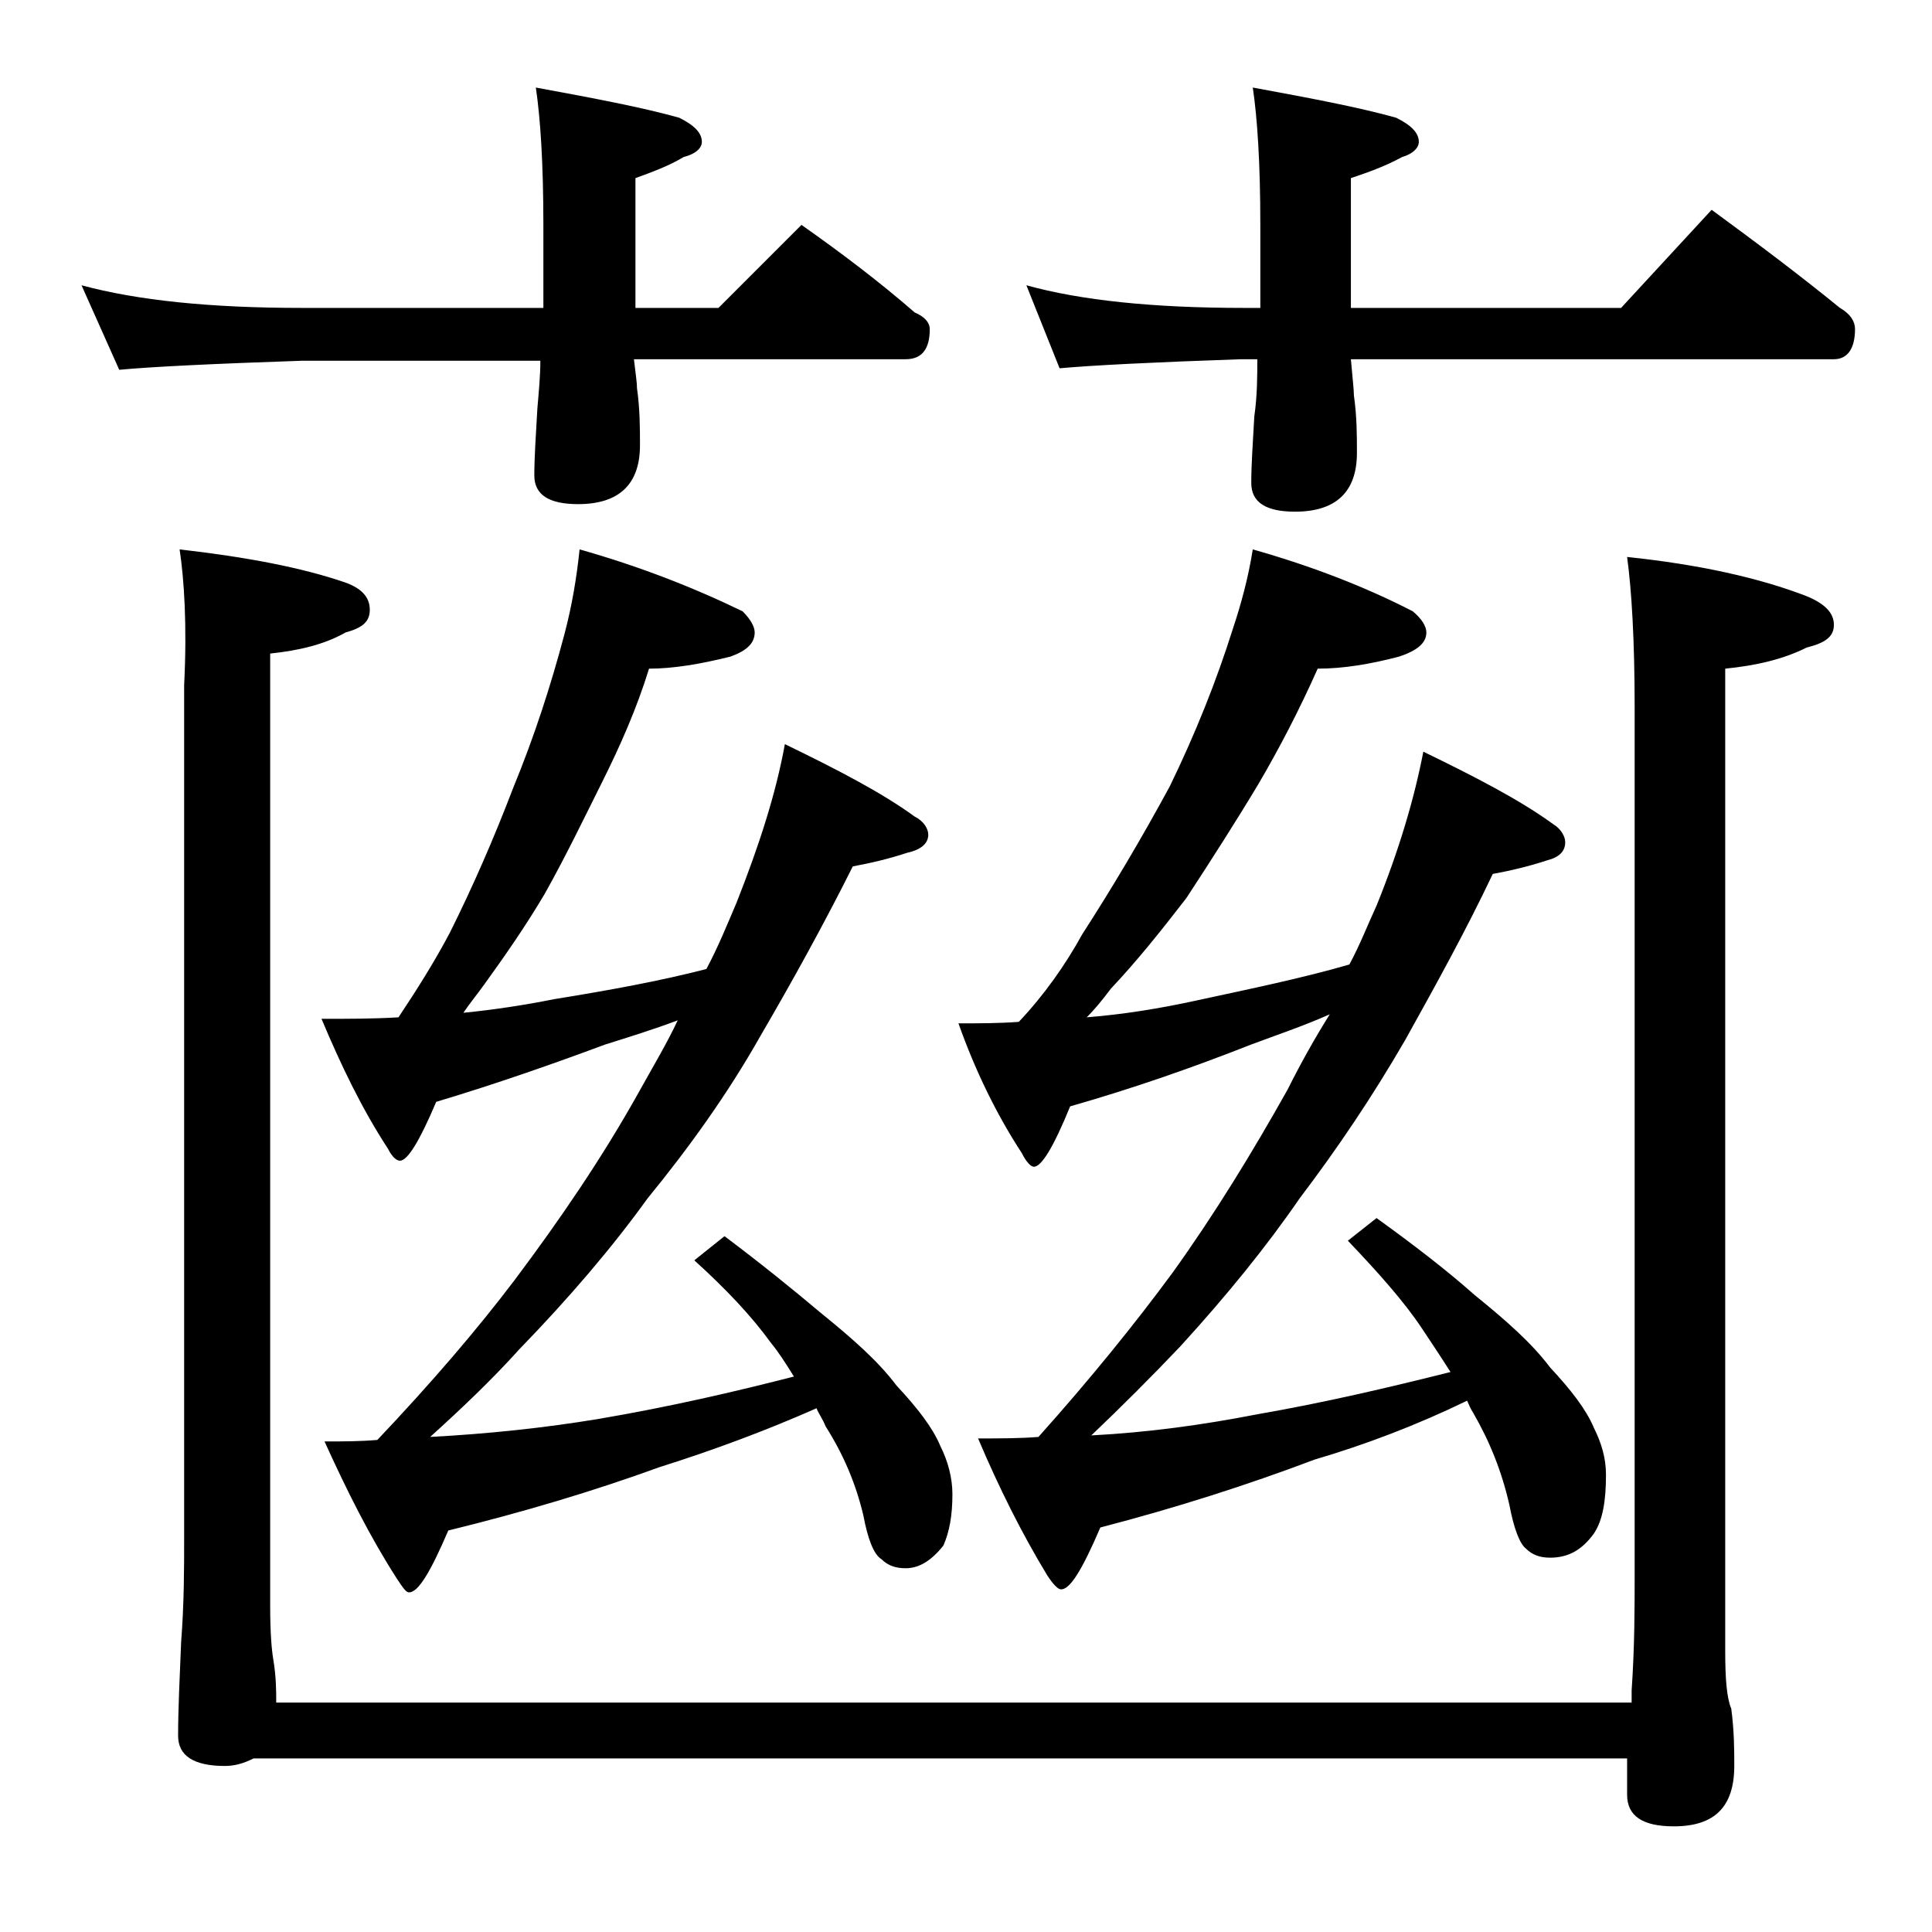 <?xml version="1.0" encoding="utf-8"?>
<!-- Generator: Adobe Illustrator 18.0.0, SVG Export Plug-In . SVG Version: 6.00 Build 0)  -->
<!DOCTYPE svg PUBLIC "-//W3C//DTD SVG 1.1//EN" "http://www.w3.org/Graphics/SVG/1.1/DTD/svg11.dtd">
<svg version="1.1" id="Layer_1" xmlns="http://www.w3.org/2000/svg" xmlns:xlink="http://www.w3.org/1999/xlink" x="0px" y="0px"
	 viewBox="0 0 128 128" enable-background="new 0 0 128 128" xml:space="preserve">
<path d="M5.4,18.9c3.7,1,8.5,1.5,14.6,1.5h16v-5.5c0-4.1-0.2-7.1-0.5-9.1c3.8,0.7,7,1.3,9.5,2c1,0.5,1.5,1,1.5,1.6
	c0,0.4-0.4,0.8-1.2,1c-1,0.6-2.1,1-3.2,1.4v8.6h5.5l5.5-5.5c2.7,1.9,5.2,3.8,7.5,5.8c0.7,0.3,1,0.7,1,1.1c0,1.3-0.5,2-1.6,2H42
	c0.1,0.9,0.2,1.5,0.2,1.9c0.2,1.4,0.2,2.7,0.2,3.8c0,2.6-1.4,3.9-4.1,3.9c-1.9,0-2.9-0.6-2.9-1.9c0-1.2,0.1-2.6,0.2-4.4
	c0.1-1.2,0.2-2.2,0.2-3.2H20c-5.9,0.2-10,0.4-12.1,0.6L5.4,18.9z M11.9,36.4c4.4,0.5,8.1,1.2,11,2.2c1.1,0.4,1.6,1,1.6,1.8
	s-0.5,1.2-1.6,1.5c-1.4,0.8-3.1,1.2-5,1.4v63.1c0,1.8,0.1,2.9,0.2,3.5c0.2,1.2,0.2,2.1,0.2,2.9h89.8v-0.8c0.2-2.9,0.2-5.5,0.2-7.6
	V46.9c0-4.5-0.2-7.8-0.5-10c4.8,0.5,8.8,1.4,11.9,2.6c1.2,0.5,1.8,1.1,1.8,1.9s-0.6,1.2-1.8,1.5c-1.6,0.8-3.4,1.2-5.4,1.4v65.1
	c0,1.8,0.1,3.1,0.4,3.8c0.2,1.5,0.2,2.8,0.2,3.8c0,2.7-1.3,4-4,4c-2.1,0-3.1-0.7-3.1-2.1v-2.4h-91c-0.6,0.3-1.2,0.5-1.9,0.5
	c-2.1,0-3.1-0.7-3.1-2c0-1.7,0.1-3.8,0.2-6.2c0.2-2.6,0.2-4.9,0.2-6.9V45.4C12.4,41.4,12.2,38.4,11.9,36.4z M38.4,36.4
	c3.9,1.1,7.5,2.5,10.8,4.1c0.5,0.5,0.8,1,0.8,1.4c0,0.7-0.5,1.2-1.6,1.6c-2,0.5-3.8,0.8-5.4,0.8c-0.8,2.6-1.9,5.1-3.1,7.5
	c-1.2,2.4-2.4,4.9-3.8,7.4c-1.3,2.2-2.7,4.2-4,6c-0.5,0.7-1,1.3-1.4,1.9c2-0.2,4-0.5,6-0.9c3.7-0.6,7-1.2,10.1-2
	c0.8-1.5,1.4-3,2-4.4c1.5-3.8,2.6-7.2,3.2-10.5c3.5,1.7,6.4,3.2,8.6,4.8c0.6,0.3,0.9,0.8,0.9,1.2c0,0.6-0.5,1-1.4,1.2
	c-1.2,0.4-2.5,0.7-3.6,0.9c-1.9,3.8-4,7.6-6.1,11.2c-2.2,3.9-4.8,7.5-7.5,10.8c-2.3,3.2-5.2,6.6-8.5,10c-1.8,2-3.8,3.9-5.9,5.8
	c3.8-0.2,7.6-0.6,11.2-1.2c4.7-0.8,9-1.8,12.9-2.8c-0.5-0.8-1-1.6-1.5-2.2c-1.3-1.8-3-3.6-5.1-5.5l2-1.6c2.4,1.8,4.5,3.5,6.4,5.1
	c2.1,1.7,3.8,3.2,5,4.8c1.4,1.5,2.4,2.8,2.9,4c0.5,1,0.8,2.1,0.8,3.2c0,1.4-0.2,2.5-0.6,3.4c-0.8,1-1.6,1.5-2.5,1.5
	c-0.7,0-1.2-0.2-1.6-0.6c-0.5-0.3-0.9-1.3-1.2-2.9c-0.5-2.1-1.3-4-2.5-5.9c-0.2-0.5-0.5-0.9-0.6-1.2c-3.4,1.5-6.9,2.8-10.4,3.9
	c-4.4,1.6-9.1,3-14,4.2c-1.2,2.8-2,4.1-2.6,4.1c-0.2,0-0.4-0.3-0.8-0.9c-1.8-2.8-3.3-5.8-4.8-9.1c1.2,0,2.3,0,3.5-0.1
	c3.6-3.8,6.6-7.3,9.1-10.6c3-4,5.8-8.1,8.2-12.4c1-1.8,1.9-3.3,2.6-4.8c-1.6,0.6-3.2,1.1-4.8,1.6c-3.5,1.3-7.2,2.6-11.2,3.8
	c-1.1,2.6-1.9,3.9-2.4,3.9c-0.2,0-0.5-0.2-0.8-0.8c-1.7-2.6-3.1-5.5-4.4-8.6c1.8,0,3.5,0,5.1-0.1c1.2-1.8,2.4-3.7,3.4-5.6
	c1.5-3,2.9-6.2,4.2-9.6c1.4-3.4,2.5-6.8,3.4-10.2C37.9,40.1,38.2,38.3,38.4,36.4z M83,36.4c3.9,1.1,7.5,2.5,10.6,4.1
	c0.6,0.5,0.9,1,0.9,1.4c0,0.7-0.6,1.2-1.8,1.6c-1.9,0.5-3.7,0.8-5.4,0.8c-1.2,2.7-2.5,5.2-3.9,7.6c-1.5,2.5-3.1,5-4.8,7.6
	c-1.7,2.2-3.3,4.2-5,6c-0.6,0.8-1.1,1.4-1.6,1.9c2.5-0.2,4.9-0.6,7.2-1.1c3.7-0.8,7.1-1.5,10.2-2.4c0.7-1.3,1.2-2.6,1.8-3.9
	c1.5-3.7,2.5-7.1,3.1-10.2c3.5,1.7,6.4,3.2,8.6,4.8c0.5,0.3,0.8,0.8,0.8,1.2c0,0.6-0.4,1-1.2,1.2c-1.2,0.4-2.5,0.7-3.6,0.9
	c-1.8,3.8-3.8,7.4-5.8,11c-2.2,3.8-4.5,7.2-7,10.5c-2.2,3.2-4.8,6.4-7.9,9.8c-1.9,2-3.9,4-5.9,5.9c3.8-0.2,7.4-0.7,11-1.4
	c4.6-0.8,8.8-1.8,12.8-2.8c-0.7-1.1-1.3-2-1.9-2.9c-1.2-1.8-2.9-3.7-4.9-5.8l1.9-1.5c2.5,1.8,4.7,3.5,6.5,5.1c2.1,1.7,3.8,3.2,5,4.8
	c1.4,1.5,2.4,2.8,2.9,4c0.5,1,0.8,2,0.8,3.1c0,1.7-0.2,3-0.8,3.9c-0.8,1.1-1.7,1.6-2.9,1.6c-0.7,0-1.2-0.2-1.6-0.6
	c-0.4-0.3-0.8-1.3-1.1-2.9c-0.5-2.2-1.3-4.2-2.4-6.1c-0.2-0.3-0.3-0.6-0.4-0.8c-3.3,1.6-6.7,2.9-10.1,3.9c-4.5,1.7-9.2,3.2-14.2,4.5
	c-1.2,2.8-2,4.1-2.6,4.1c-0.2,0-0.5-0.3-0.9-0.9c-1.7-2.8-3.2-5.8-4.6-9.1c1.4,0,2.8,0,4-0.1c3.4-3.8,6.4-7.5,8.9-10.9
	c2.8-3.9,5.3-8,7.6-12.1c0.9-1.8,1.8-3.4,2.8-5c-1.8,0.8-3.6,1.4-5.2,2c-3.8,1.5-7.8,2.9-12,4.1c-1.1,2.7-1.9,4-2.4,4
	c-0.2,0-0.5-0.3-0.8-0.9c-1.7-2.6-3.1-5.5-4.2-8.6c1.3,0,2.7,0,4-0.1c1.7-1.8,3.1-3.8,4.2-5.8c2-3.1,3.9-6.3,5.8-9.8
	c1.7-3.5,3.1-7,4.2-10.5C82.2,40.1,82.7,38.3,83,36.4z M68,18.9c3.6,1,8.4,1.5,14.4,1.5h1.1v-5.5c0-4.1-0.2-7.1-0.5-9.1
	c3.8,0.7,7,1.3,9.5,2c1,0.5,1.5,1,1.5,1.6c0,0.4-0.4,0.8-1.1,1c-1.1,0.6-2.2,1-3.4,1.4v8.6h17.9l6-6.5c3,2.2,5.8,4.3,8.5,6.5
	c0.7,0.4,1,0.9,1,1.4c0,1.3-0.5,2-1.4,2h-32c0.1,1.2,0.2,2,0.2,2.4c0.2,1.4,0.2,2.7,0.2,3.8c0,2.6-1.4,3.9-4.1,3.9
	c-1.9,0-2.9-0.6-2.9-1.9c0-1.2,0.1-2.6,0.2-4.4c0.2-1.4,0.2-2.7,0.2-3.8h-1.1c-5.8,0.2-9.8,0.4-12,0.6L68,18.9z"/>
</svg>
